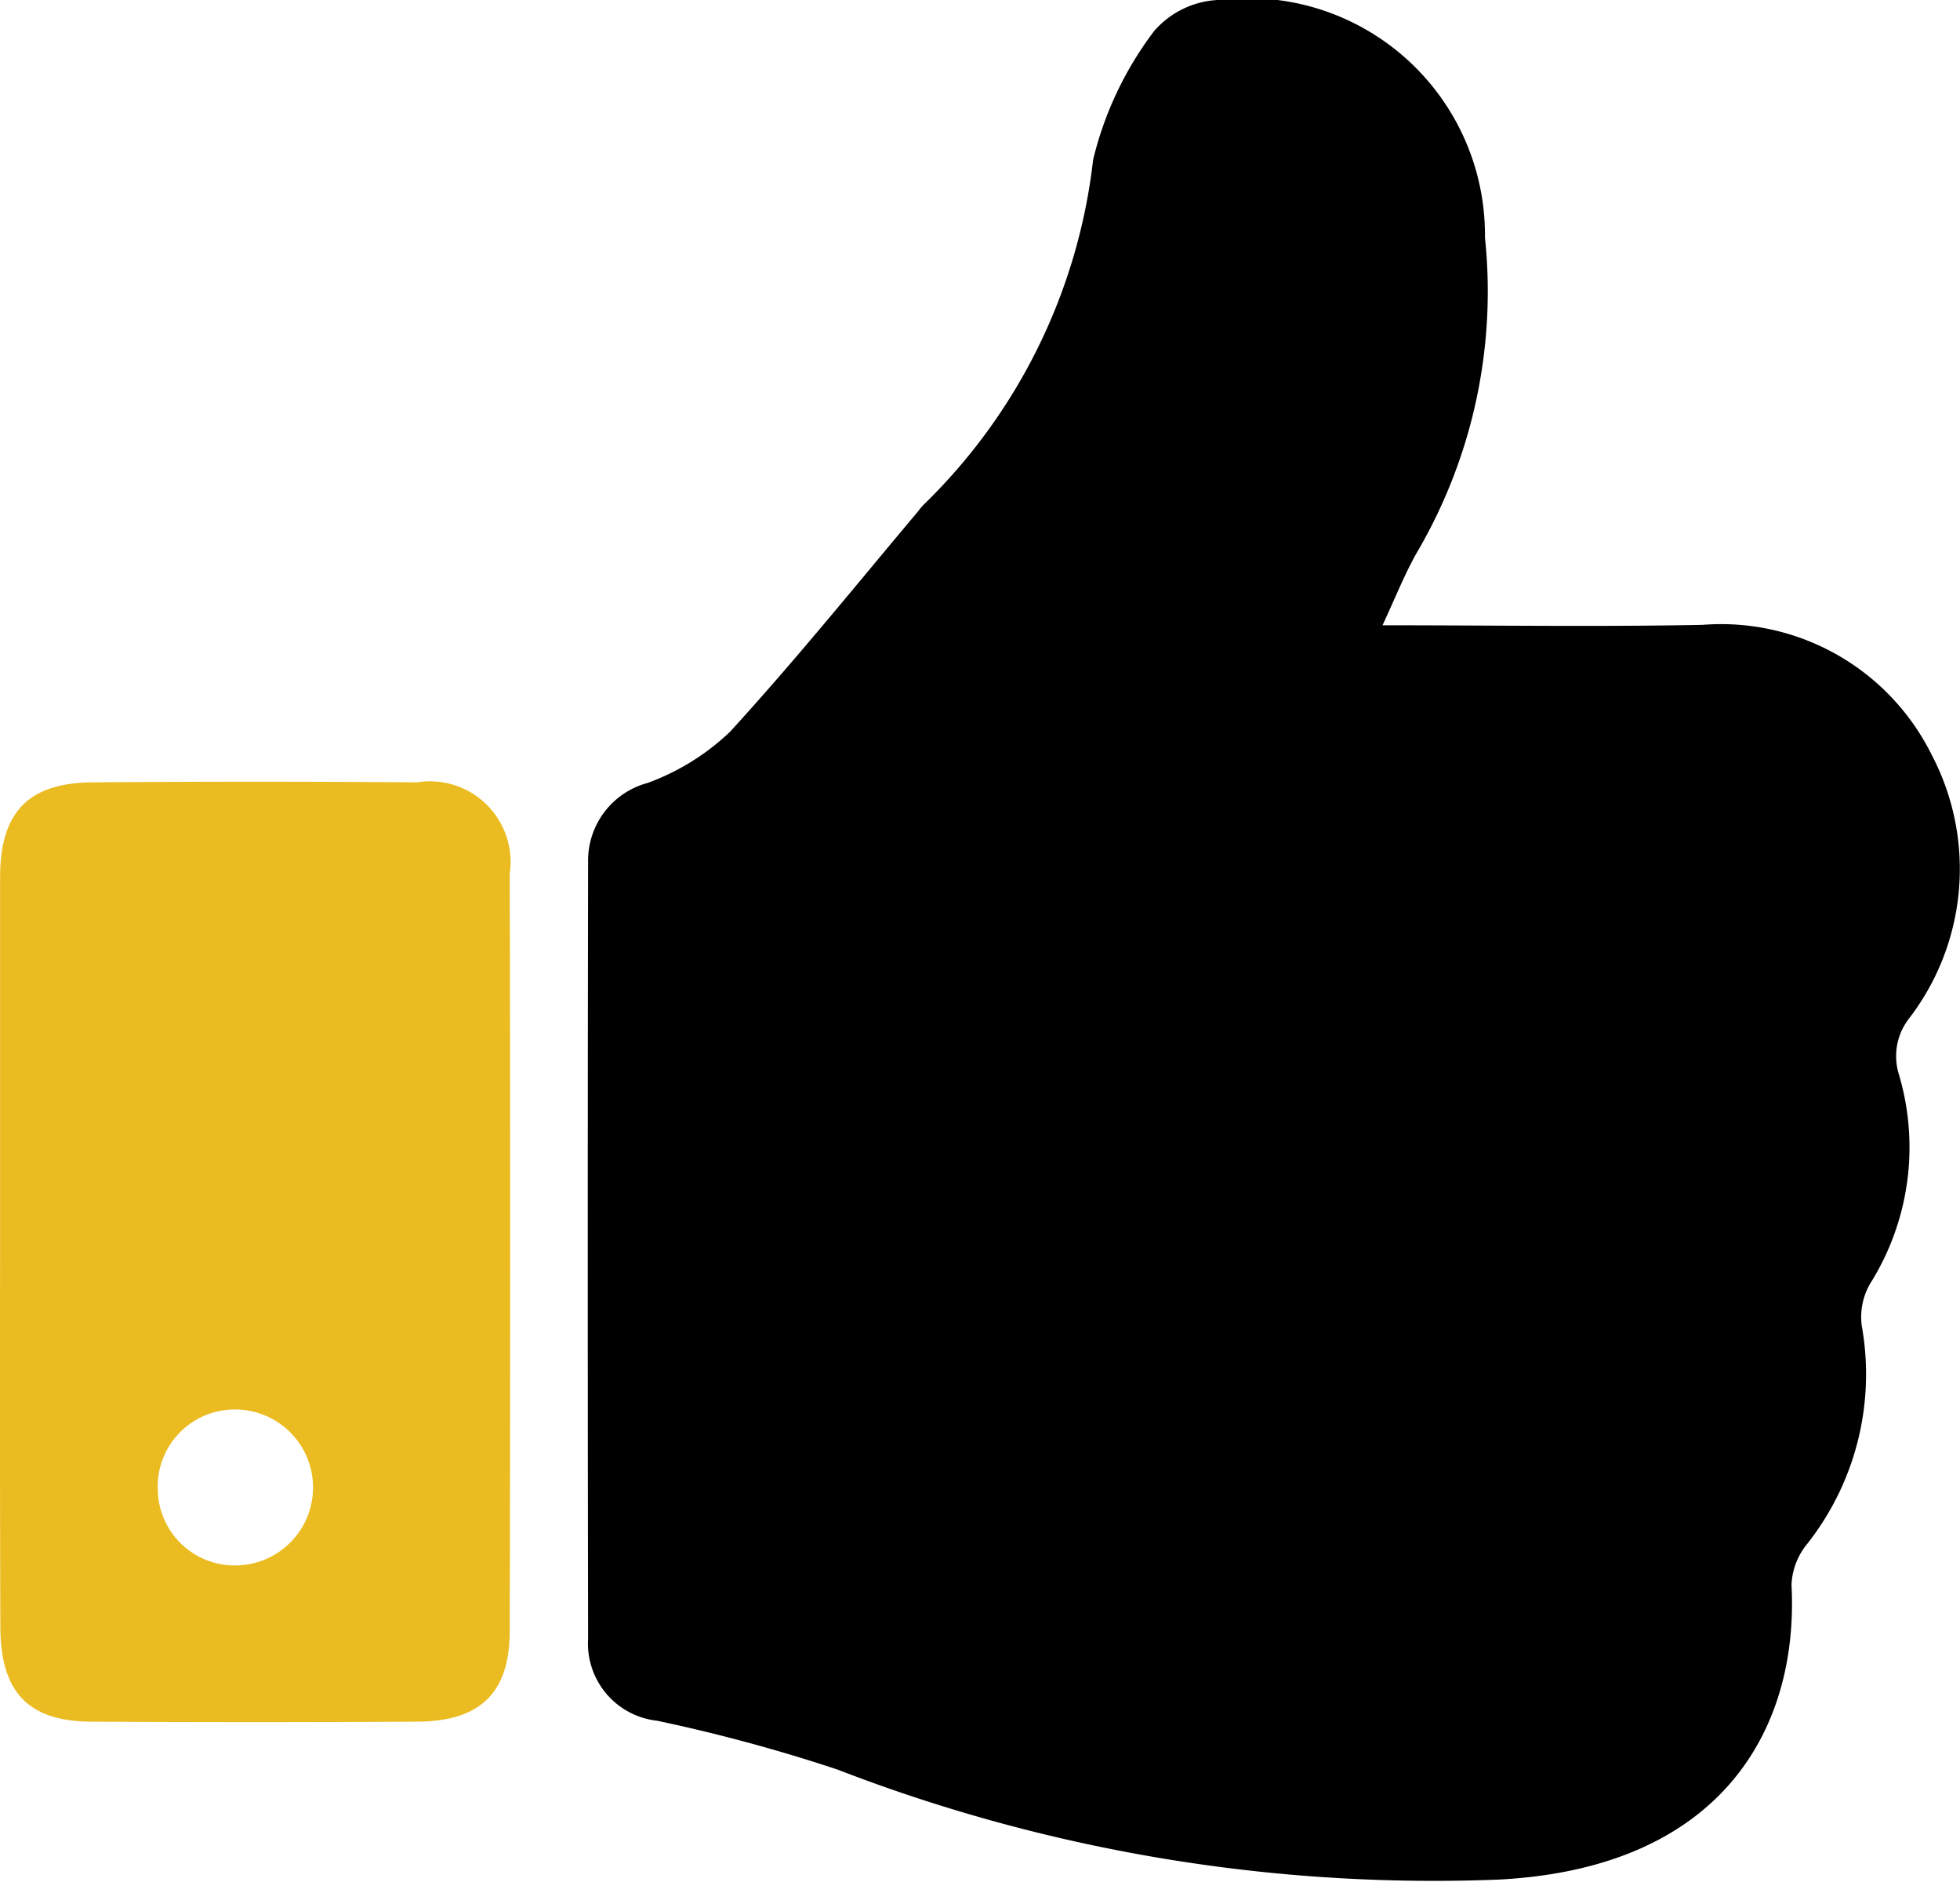 <?xml version="1.0" encoding="UTF-8"?>
<svg xmlns="http://www.w3.org/2000/svg" width="23.279" height="22.346" viewBox="0 0 23.279 22.346">
  <g id="Information_Requested" transform="translate(-3889.745 -526.298)">
    <path id="Path_13883" data-name="Path 13883" d="M3976.055,533.723c1.319,0,2.559.019,3.8-.005a2.791,2.791,0,0,1,2.722,1.542,2.915,2.915,0,0,1-.268,3.132.727.727,0,0,0-.121.663,3.038,3.038,0,0,1-.341,2.485.793.793,0,0,0-.1.5,3.254,3.254,0,0,1-.655,2.6.811.811,0,0,0-.179.477c.088,1.694-.815,3.36-3.473,3.5a19.642,19.642,0,0,1-7.86-1.307,19.7,19.7,0,0,0-2.14-.579.923.923,0,0,1-.82-.978q-.008-4.608,0-9.217a.954.954,0,0,1,.707-.941,2.816,2.816,0,0,0,.978-.607c.775-.847,1.5-1.745,2.238-2.623a.749.749,0,0,1,.058-.07,6.776,6.776,0,0,0,2.017-4.1,4.121,4.121,0,0,1,.727-1.531,1.074,1.074,0,0,1,.771-.367,2.814,2.814,0,0,1,3.156,2.823,6.128,6.128,0,0,1-.812,3.745C3976.314,533.124,3976.206,533.4,3976.055,533.723Z" transform="translate(-69.89 0)"></path>
    <path id="Path_13884" data-name="Path 13884" d="M3889.746,634.082q0-2.225,0-4.45c0-.771.333-1.122,1.094-1.128q1.93-.015,3.859,0a.958.958,0,0,1,1.1,1.086q.011,4.495,0,8.99c0,.739-.352,1.074-1.1,1.078q-1.93.011-3.859,0c-.76,0-1.089-.35-1.091-1.127Q3889.742,636.307,3889.746,634.082Zm1.873,2.788a.914.914,0,0,0,.911.933.926.926,0,1,0,.014-1.852A.915.915,0,0,0,3891.618,636.87Z" transform="translate(0 -92.916)" fill="#ebbc21"></path>
  </g>
</svg>
